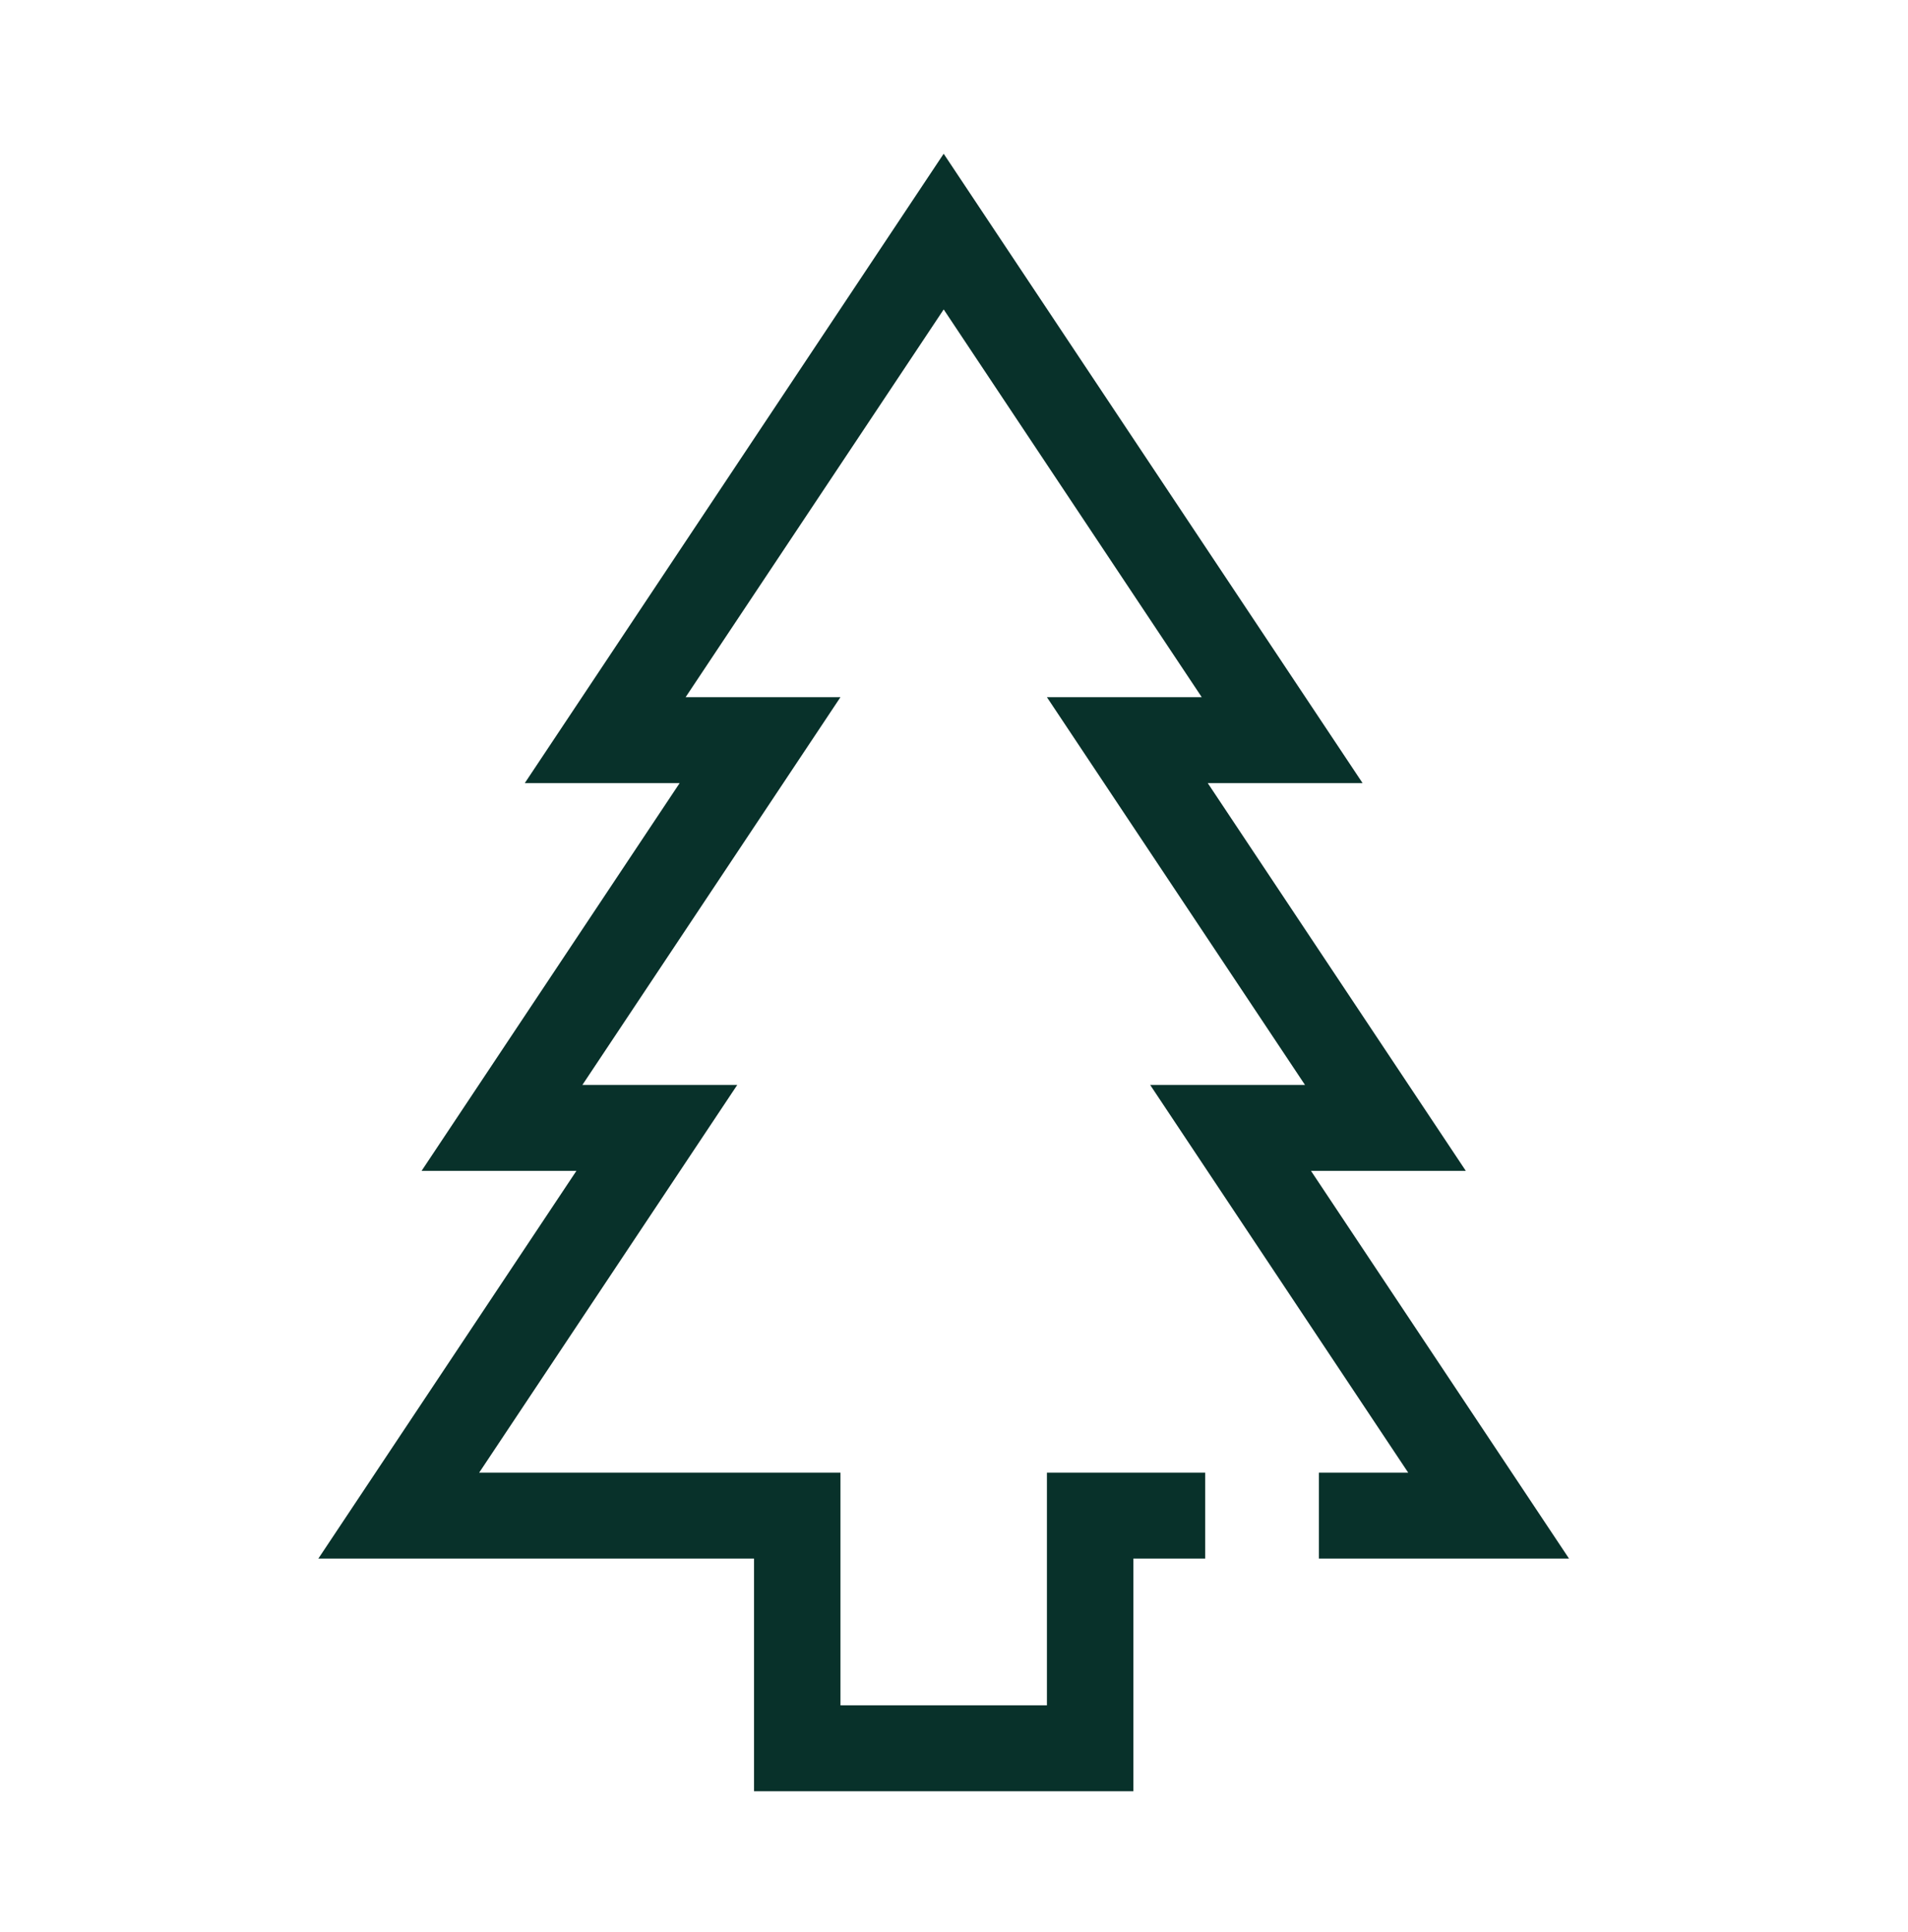<svg width="80" height="81" fill="none" xmlns="http://www.w3.org/2000/svg"><path fill-rule="evenodd" clip-rule="evenodd" d="M31.615 65.338v9.753H47.52v-9.753h3.013v-3.601h-6.637v9.753H35.24v-9.753h-15.15l10.822-16.255h-6.493l10.82-16.255h-6.492l10.821-16.255 10.82 16.255h-6.492l10.821 16.255h-6.492l10.82 16.255H55.3v3.601h10.487l-10.82-16.255h6.492l-10.82-16.255h6.492L39.567 6.445 22.004 32.828h6.493l-10.82 16.255h6.492L13.348 65.338h18.267Z" fill="#08312A"/></svg>